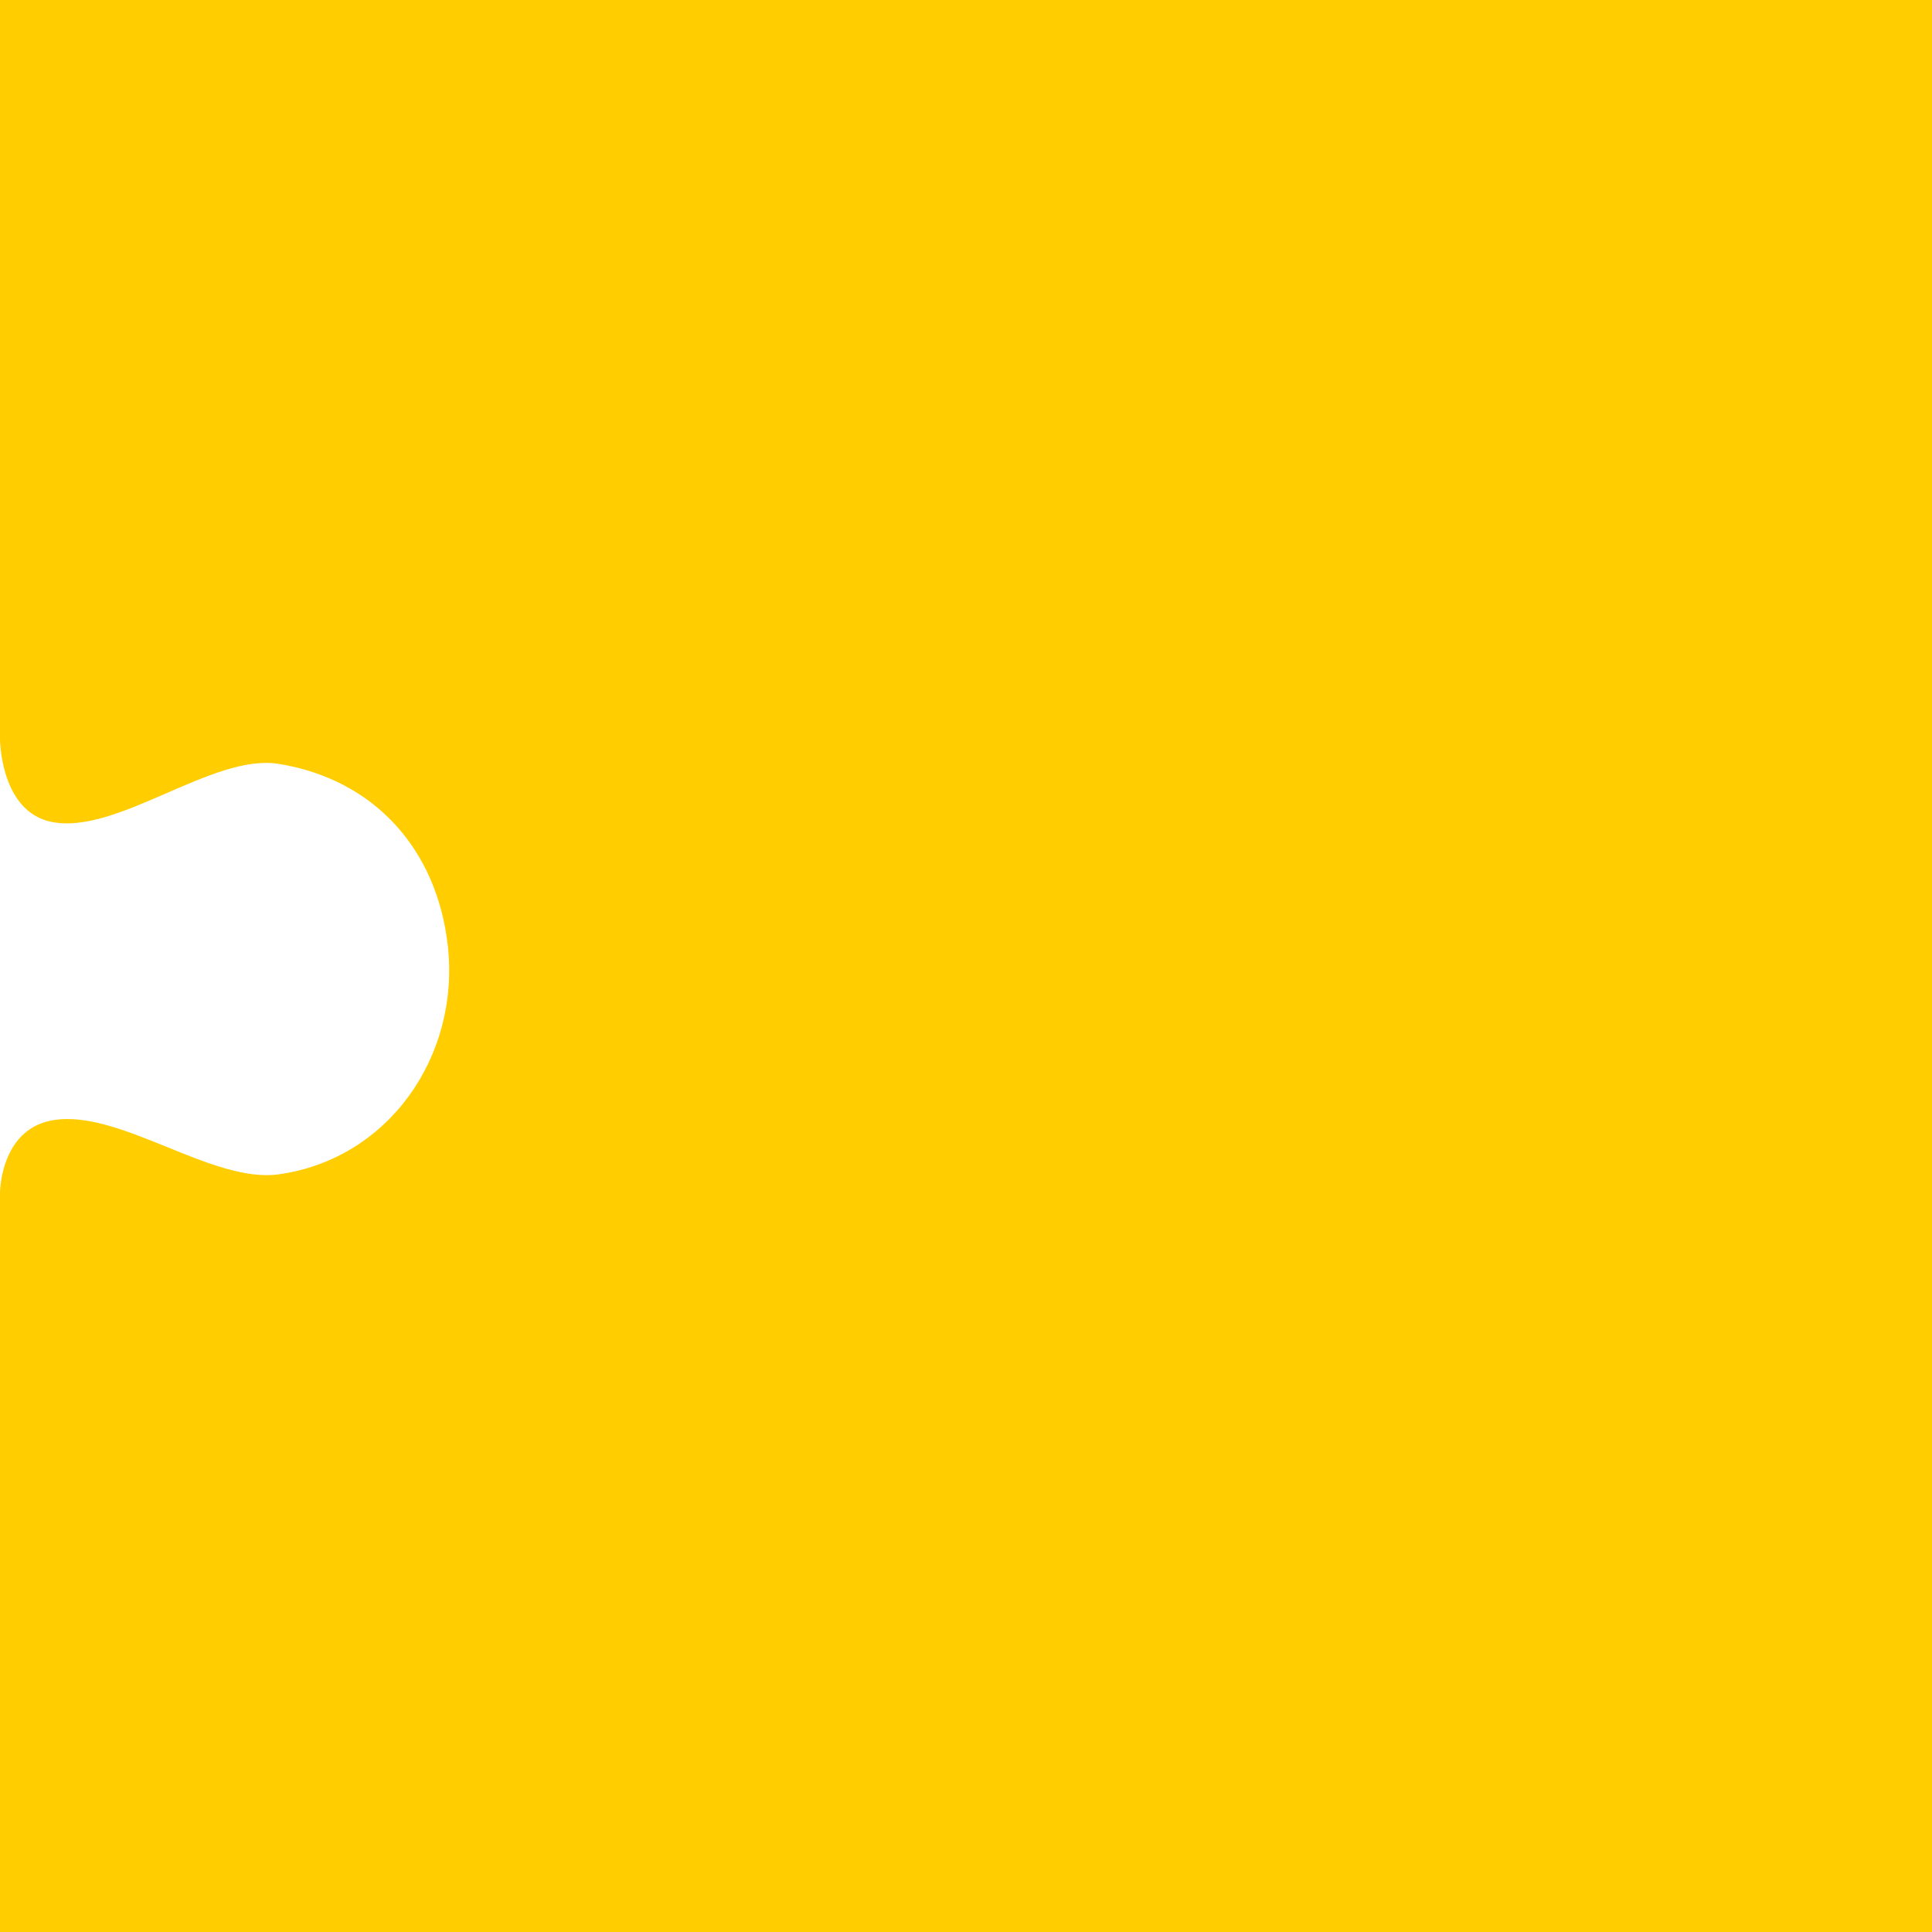 <svg width="400" height="400" viewBox="0 0 400 400" fill="none" xmlns="http://www.w3.org/2000/svg">
<path d="M400 400H0V247C2.09885e-05 246.937 0.017 233.993 10.683 231.978C24.478 229.371 43.782 245.071 57.687 243.137C80.365 239.982 95.228 218.783 92.726 195.923C90.531 175.882 77.505 161.346 57.687 158.15C43.971 155.939 24.302 172.915 10.683 170.169C0.017 168.018 0 153 0 153V0H400V400Z" fill="#FFCD00"/>
</svg>
